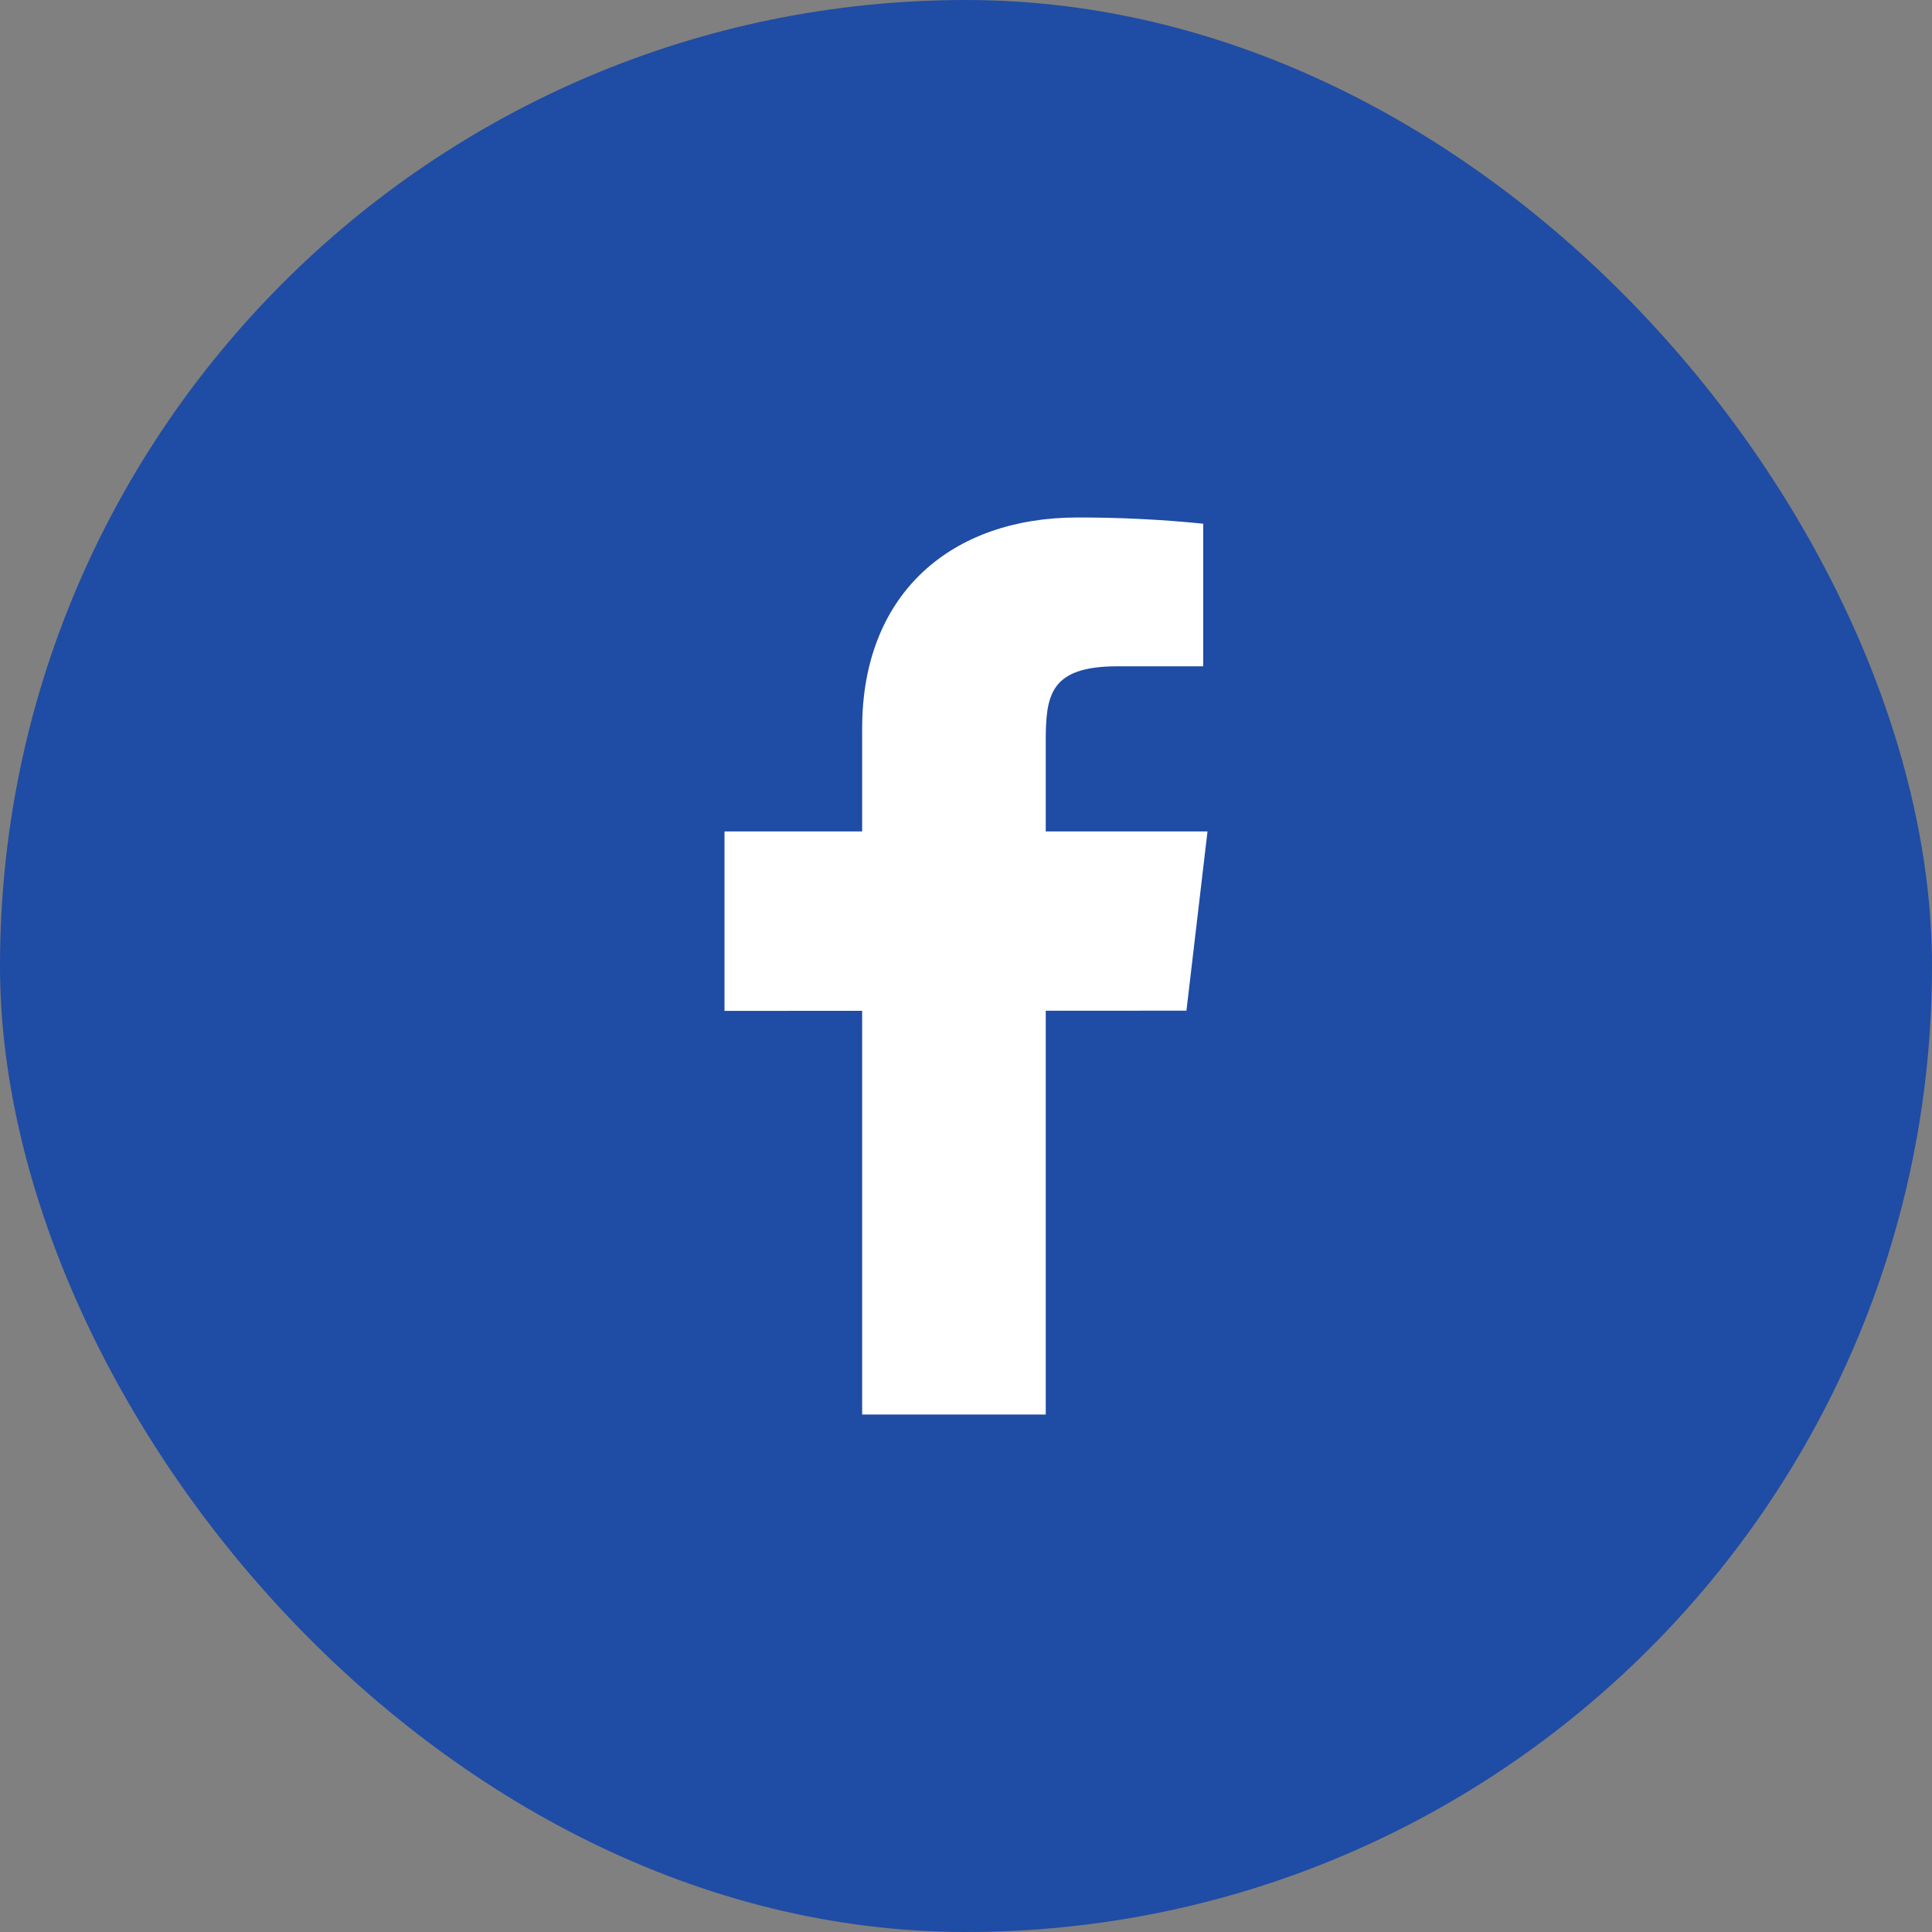 <svg width="40" height="40" viewBox="0 0 40 40" fill="none" xmlns="http://www.w3.org/2000/svg">
<rect x="0" y="0" width="40" height="40" fill="#808080" stroke="none"/>
<rect width="40" height="40" rx="20" fill="#1F4CA4"/>
<path d="M25 17.214H21.651V15.357C21.651 14.399 21.731 13.795 23.136 13.795H24.911V10.843C24.047 10.755 23.179 10.713 22.309 10.714C19.732 10.714 17.85 12.253 17.85 15.078V17.214H15V20.929L17.85 20.928V29.286H21.651V20.926L24.564 20.925L25 17.214Z" fill="white"/>
</svg>
